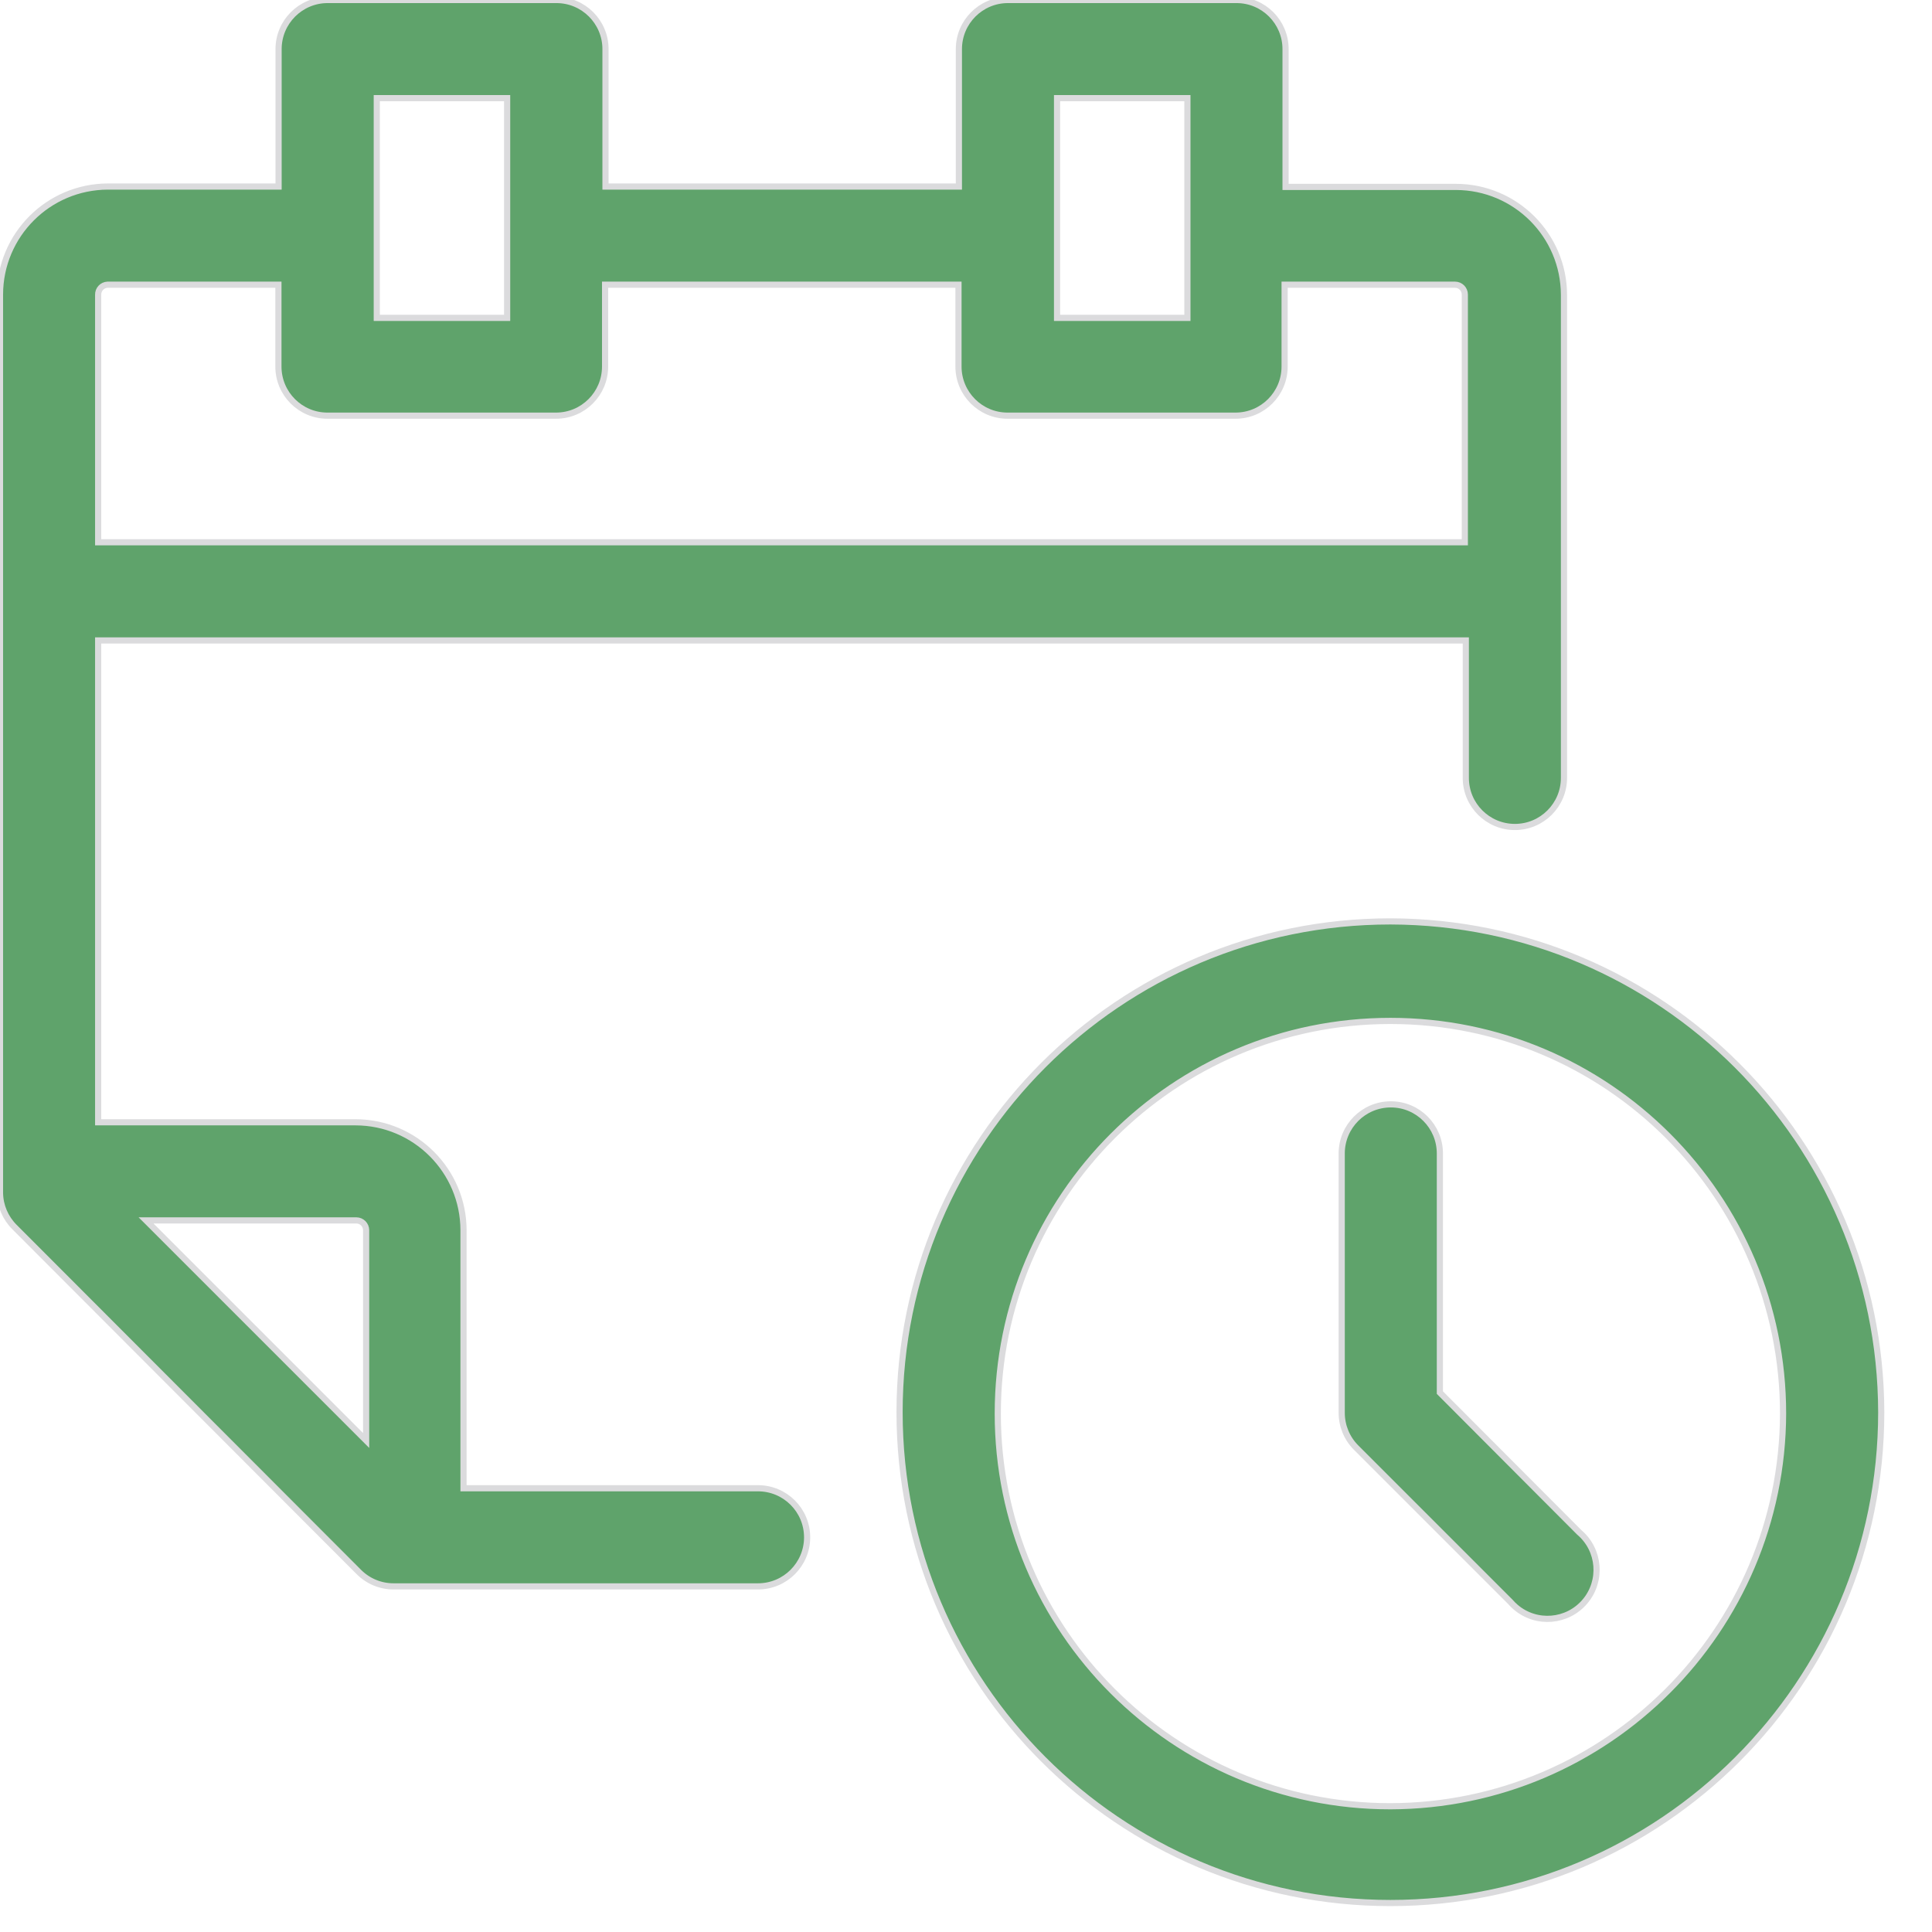 <?xml version="1.0" encoding="utf-8"?>
<!-- Generator: Adobe Illustrator 16.0.0, SVG Export Plug-In . SVG Version: 6.00 Build 0)  -->
<!DOCTYPE svg PUBLIC "-//W3C//DTD SVG 1.1//EN" "http://www.w3.org/Graphics/SVG/1.1/DTD/svg11.dtd">
<svg version="1.1" id="Capa_1" xmlns="http://www.w3.org/2000/svg" xmlns:xlink="http://www.w3.org/1999/xlink" x="0px" y="0px"
	 width="47px" height="47px" viewBox="0 0 47 47" enable-background="new 0 0 47 47" xml:space="preserve">
<path fill="#5FA36B" d="M33.825,22.415c-6.595,0-11.941,5.346-11.941,11.94c0,6.595,5.346,11.94,11.941,11.94
	c6.594,0,11.94-5.346,11.94-11.94C45.75,27.767,40.413,22.431,33.825,22.415 M33.825,43.941c-5.276,0-9.552-4.276-9.552-9.552
	s4.276-9.553,9.552-9.553c5.275,0,9.552,4.277,9.552,9.553C43.361,39.658,39.094,43.926,33.825,43.941 M38.419,37.278
	c0.503,0.427,0.564,1.181,0.138,1.683c-0.427,0.503-1.181,0.565-1.683,0.138c-0.047-0.04-0.091-0.083-0.131-0.13l-3.754-3.754
	c-0.224-0.224-0.349-0.529-0.349-0.845v-6.309c0-0.66,0.535-1.195,1.195-1.195c0.659,0,1.193,0.535,1.193,1.195v5.817L38.419,37.278
	z M9.576,38.592h8.864c0.66,0,1.195-0.535,1.195-1.193c0-0.66-0.535-1.194-1.195-1.194h-7.164v-6.276
	c-0.002-1.45-1.177-2.624-2.627-2.627H2.388V15.58h33.271v3.344c0,0.659,0.534,1.194,1.194,1.194c0.659,0,1.194-0.535,1.194-1.194
	V7.174C38.044,5.725,36.87,4.55,35.42,4.547h-4.146V1.195C31.274,0.535,30.74,0,30.081,0c-0.009,0-0.017,0-0.025,0h-5.535
	c-0.66,0-1.194,0.535-1.194,1.195v3.343H14.73V1.195C14.73,0.535,14.195,0,13.536,0H7.971C7.312,0,6.777,0.535,6.777,1.195v3.343
	h-4.15C1.177,4.541,0.002,5.715,0,7.165v21.855c0.004,0.313,0.131,0.61,0.354,0.832l8.377,8.391
	C8.955,38.467,9.259,38.593,9.576,38.592 M8.907,29.928v5.115l-5.354-5.354h5.116C8.8,29.689,8.907,29.796,8.907,29.928
	 M25.715,2.388h3.171v5.345h-3.171V2.388z M9.166,2.388h3.171v5.345H9.166V2.388z M2.627,6.926h4.146v1.991
	c0,0.66,0.534,1.195,1.193,1.195h5.56c0.66,0,1.194-0.535,1.194-1.195V6.926h8.597v1.991c0,0.66,0.535,1.195,1.194,1.195h5.545
	c0.66,0,1.195-0.535,1.195-1.195V6.926h4.145c0.132,0,0.239,0.107,0.239,0.239v6.027H2.388V7.174
	C2.383,7.042,2.485,6.931,2.617,6.926C2.62,6.926,2.624,6.926,2.627,6.926"/>
<path fill="none" stroke="#DBDBDD" stroke-width="0.15" stroke-miterlimit="10" d="M33.825,22.415
	c-6.595,0-11.941,5.346-11.941,11.94c0,6.595,5.346,11.94,11.941,11.94c6.594,0,11.94-5.346,11.94-11.94
	C45.75,27.767,40.413,22.431,33.825,22.415z M33.825,43.941c-5.276,0-9.552-4.276-9.552-9.552s4.276-9.553,9.552-9.553
	c5.275,0,9.552,4.277,9.552,9.553C43.361,39.658,39.094,43.926,33.825,43.941z M38.419,37.278c0.503,0.427,0.564,1.181,0.138,1.683
	c-0.427,0.503-1.181,0.565-1.683,0.138c-0.047-0.04-0.091-0.083-0.131-0.13l-3.754-3.754c-0.224-0.224-0.349-0.529-0.349-0.845
	v-6.309c0-0.66,0.535-1.195,1.195-1.195c0.659,0,1.193,0.535,1.193,1.195v5.817L38.419,37.278z M9.576,38.592h8.864
	c0.66,0,1.195-0.535,1.195-1.193c0-0.66-0.535-1.194-1.195-1.194h-7.164v-6.276c-0.002-1.45-1.177-2.624-2.627-2.627H2.388V15.58
	h33.271v3.344c0,0.659,0.534,1.194,1.194,1.194c0.659,0,1.194-0.535,1.194-1.194V7.174C38.044,5.725,36.87,4.55,35.42,4.547h-4.146
	V1.195C31.274,0.535,30.74,0,30.081,0c-0.009,0-0.017,0-0.025,0h-5.535c-0.66,0-1.194,0.535-1.194,1.195v3.343H14.73V1.195
	C14.73,0.535,14.195,0,13.536,0H7.971C7.312,0,6.777,0.535,6.777,1.195v3.343h-4.15C1.177,4.541,0.002,5.715,0,7.165v21.855
	c0.004,0.313,0.131,0.61,0.354,0.832l8.377,8.391C8.955,38.467,9.259,38.593,9.576,38.592z M8.907,29.928v5.115l-5.354-5.354h5.116
	C8.8,29.689,8.907,29.796,8.907,29.928z M25.715,2.388h3.171v5.345h-3.171V2.388z M9.166,2.388h3.171v5.345H9.166V2.388z
	 M2.627,6.926h4.146v1.991c0,0.66,0.534,1.195,1.193,1.195h5.56c0.66,0,1.194-0.535,1.194-1.195V6.926h8.597v1.991
	c0,0.66,0.535,1.195,1.194,1.195h5.545c0.66,0,1.195-0.535,1.195-1.195V6.926h4.145c0.132,0,0.239,0.107,0.239,0.239v6.027H2.388
	V7.174C2.383,7.042,2.485,6.931,2.617,6.926C2.62,6.926,2.624,6.926,2.627,6.926z"/>
<g>
</g>
<g>
</g>
<g>
</g>
<g>
</g>
<g>
</g>
<g>
</g>
</svg>
